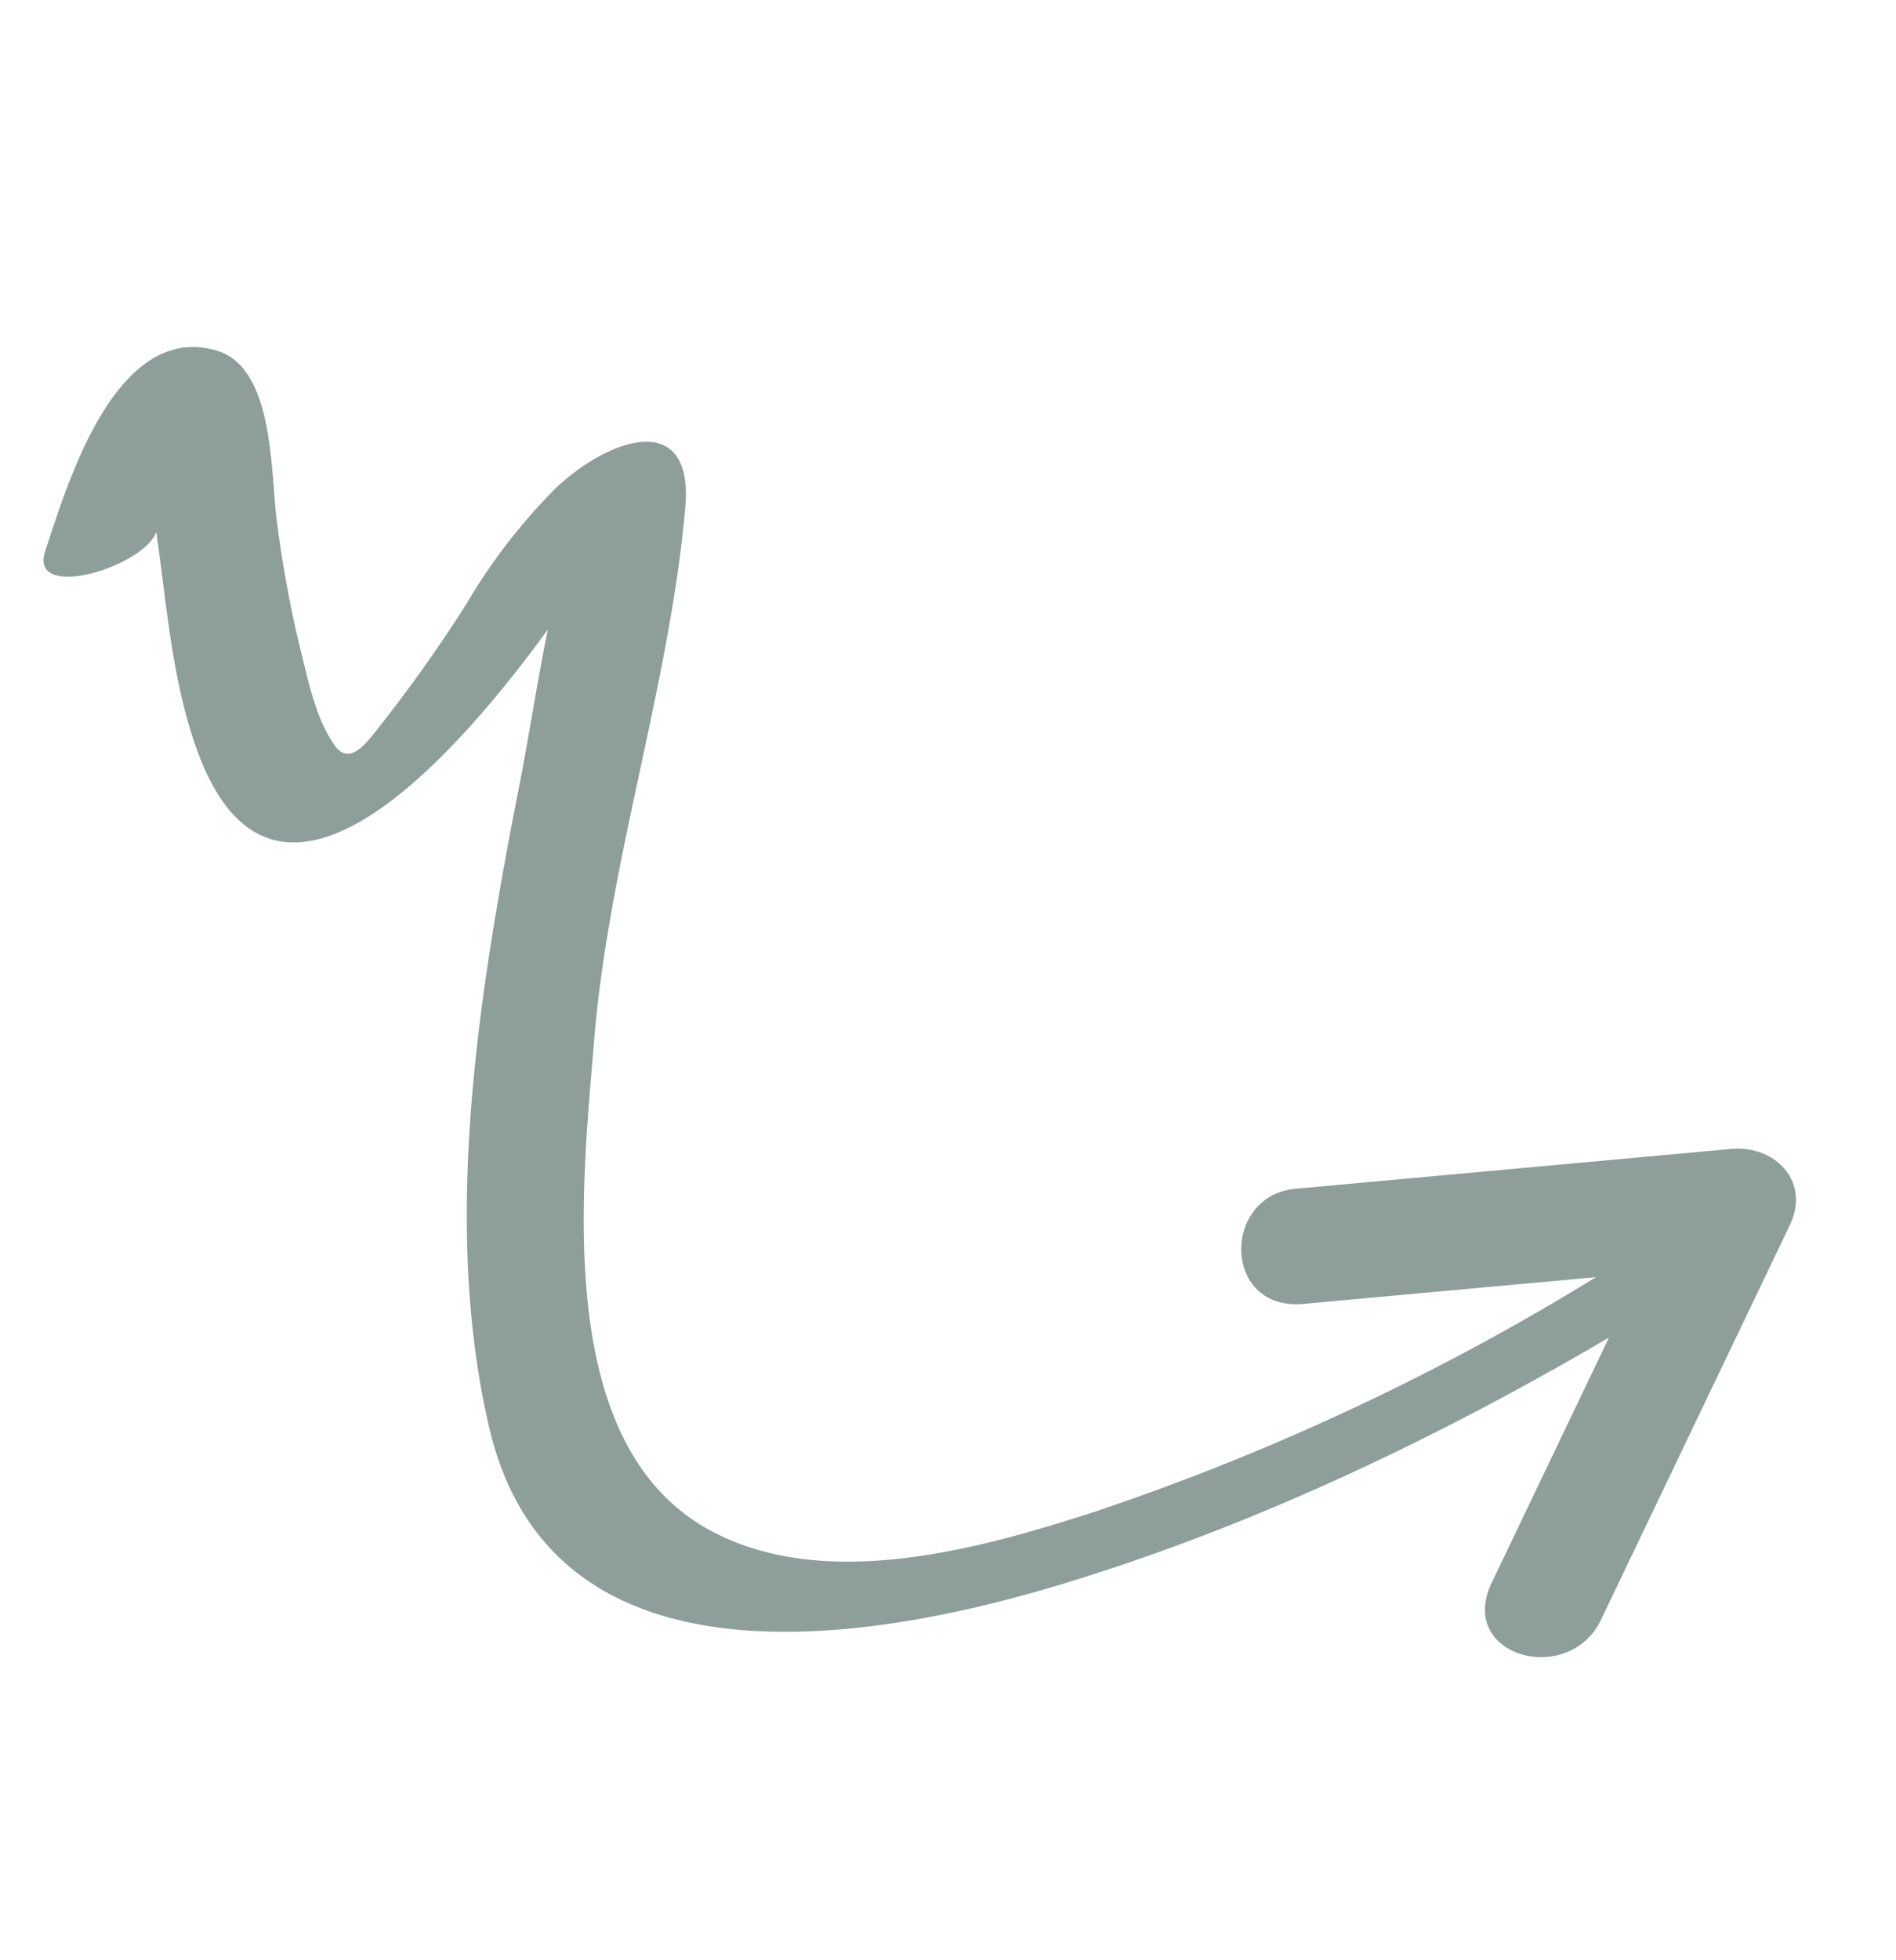 <svg xmlns="http://www.w3.org/2000/svg" width="140.725" height="145.413" viewBox="0 0 140.725 145.413"><path d="M301.63,280.64c.648-5.368,1.7-10.773,1.29-16.168-1.313-17.524-19.135-5.106-27.485,1.658,1.717-3.423,3.27-6.993,4.9-10.33,6.837-13.973,14.12-29.924,14.637-45.736.655-20.084-22.281-22.664-37.568-22.225-14.855.427-29.968,3.18-44.427,7.166l13.106-15.3c3.964-4.626-3.521-8.96-7.105-4.776l-21.12,24.649c-2.35,2.742-.476,6.036,2.729,6.589l31.989,5.52c5.458.942,7.618-7.371,1.646-8.4l-21.472-3.706a180.424,180.424,0,0,1,40.434-7.172c9-.461,20.978-.6,27.992,6.12,9.574,9.179,2.531,26.963-1.158,37.259-4.527,12.635-12.2,23.924-16.769,36.424-2.49,6.813,3.9,6.536,8.829,3.935a43.227,43.227,0,0,0,8.745-6.659,109.655,109.655,0,0,1,8.628-7.137c1.077-.8,2.84-2.28,3.507-.4.865,2.437.623,5.236.593,7.774a86.141,86.141,0,0,1-.733,9.1c-.441,3.713-2.888,11.3,1.031,13.666,6.757,4.084,13.491-7.126,16.106-11.076,2.214-3.341-6.756-3.048-8.326-.775Z" transform="matrix(-0.966, 0.259, -0.259, -0.966, 375.663, 232.437)" fill="#8e9e9b"/></svg>
